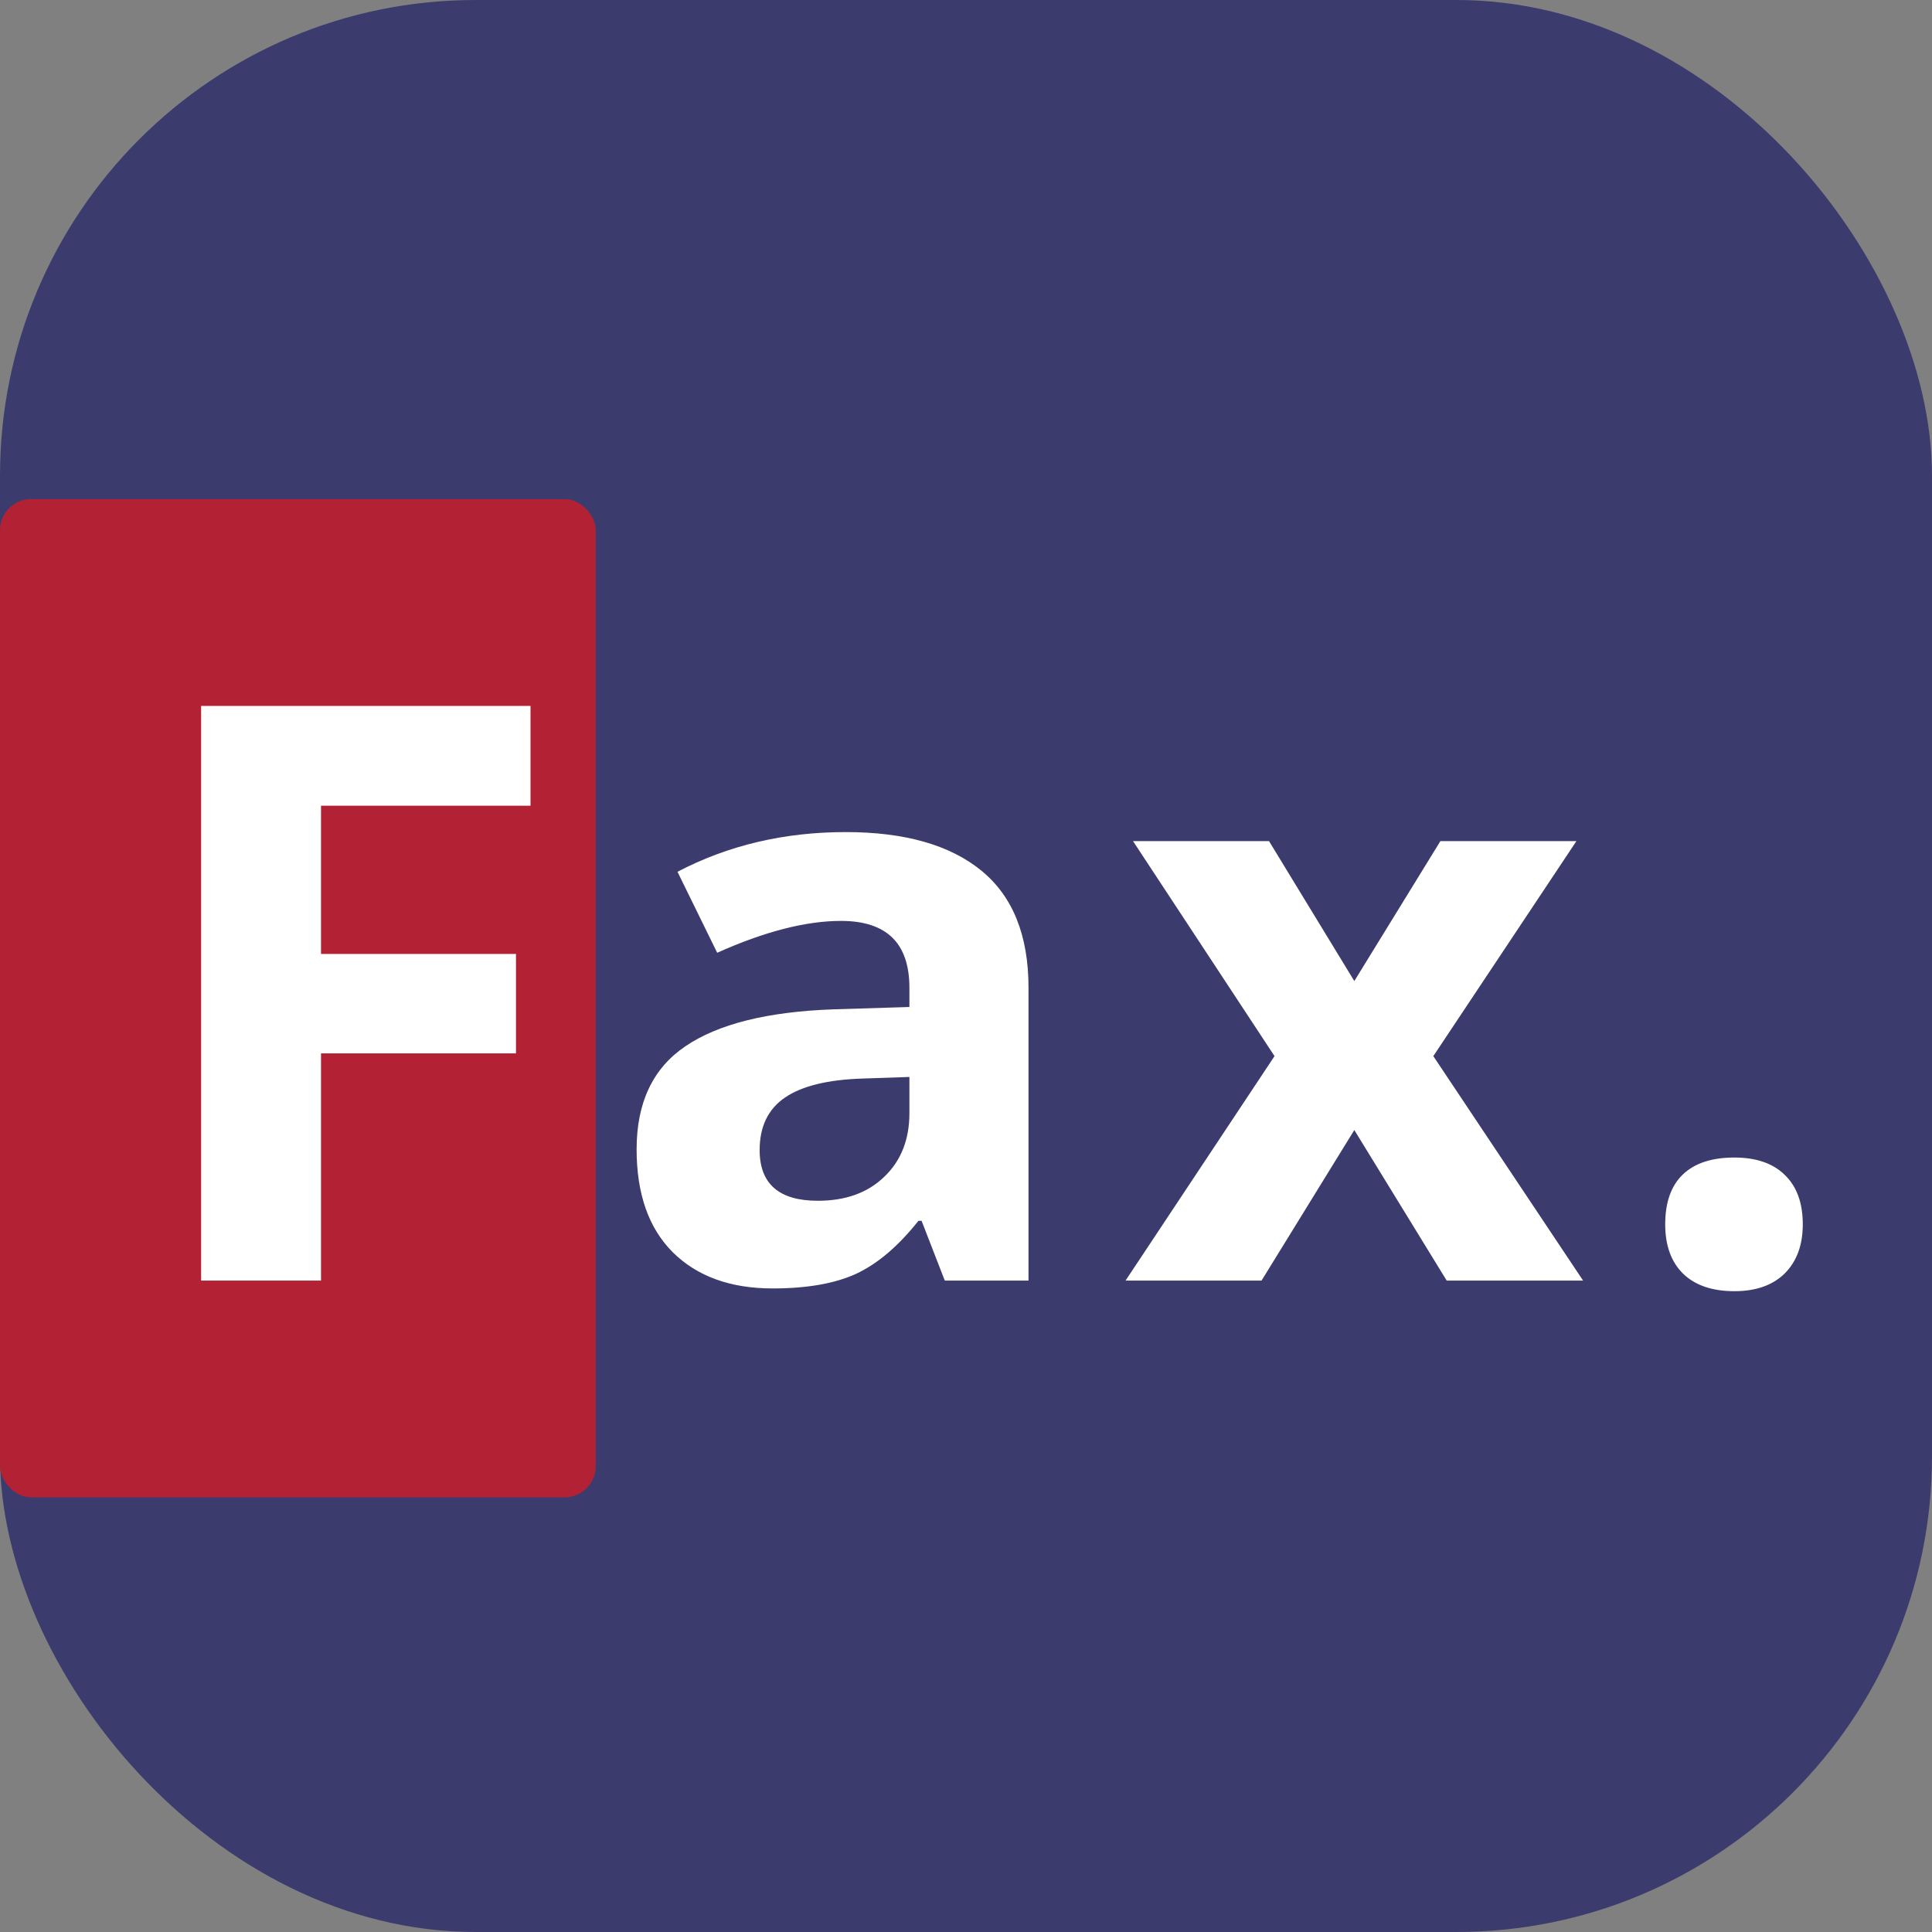 <svg width="130" height="130" viewBox="0 0 130 130" fill="none" xmlns="http://www.w3.org/2000/svg">
<rect x="0" y="0" width="130" height="130" fill="#808080" stroke="none"/>
<rect width="130" height="130" rx="32" fill="#3C3B6E"/>
<rect y="33.584" width="40.083" height="67.167" rx="2.089" fill="#B22234"/>
<path d="M21.6 86.167H13.533V47.499H35.697V54.217H21.6V64.188H34.719V70.879H21.6V86.167ZM63.572 86.167L62.011 82.146H61.8C60.442 83.857 59.04 85.047 57.595 85.717C56.166 86.369 54.297 86.696 51.987 86.696C49.149 86.696 46.909 85.885 45.27 84.262C43.647 82.64 42.836 80.33 42.836 77.333C42.836 74.194 43.929 71.884 46.116 70.403C48.32 68.904 51.635 68.076 56.06 67.917L61.192 67.758V66.462C61.192 63.465 59.657 61.966 56.59 61.966C54.227 61.966 51.45 62.68 48.258 64.109L45.587 58.66C48.99 56.879 52.763 55.989 56.907 55.989C60.874 55.989 63.916 56.853 66.032 58.581C68.147 60.309 69.206 62.936 69.206 66.462V86.167H63.572ZM61.192 72.466L58.071 72.572C55.725 72.643 53.98 73.066 52.834 73.842C51.688 74.617 51.115 75.799 51.115 77.386C51.115 79.66 52.419 80.797 55.029 80.797C56.898 80.797 58.388 80.26 59.499 79.184C60.627 78.109 61.192 76.68 61.192 74.9V72.466ZM85.76 71.064L76.239 56.597H85.39L91.129 66.013L96.921 56.597H106.073L96.445 71.064L106.522 86.167H97.345L91.129 76.037L84.887 86.167H75.736L85.76 71.064ZM112.048 82.384C112.048 80.903 112.445 79.784 113.238 79.025C114.032 78.267 115.186 77.888 116.703 77.888C118.166 77.888 119.295 78.276 120.088 79.052C120.899 79.828 121.305 80.939 121.305 82.384C121.305 83.777 120.899 84.879 120.088 85.691C119.277 86.484 118.149 86.881 116.703 86.881C115.222 86.881 114.076 86.493 113.265 85.717C112.453 84.924 112.048 83.813 112.048 82.384Z" fill="white"/>
</svg>
